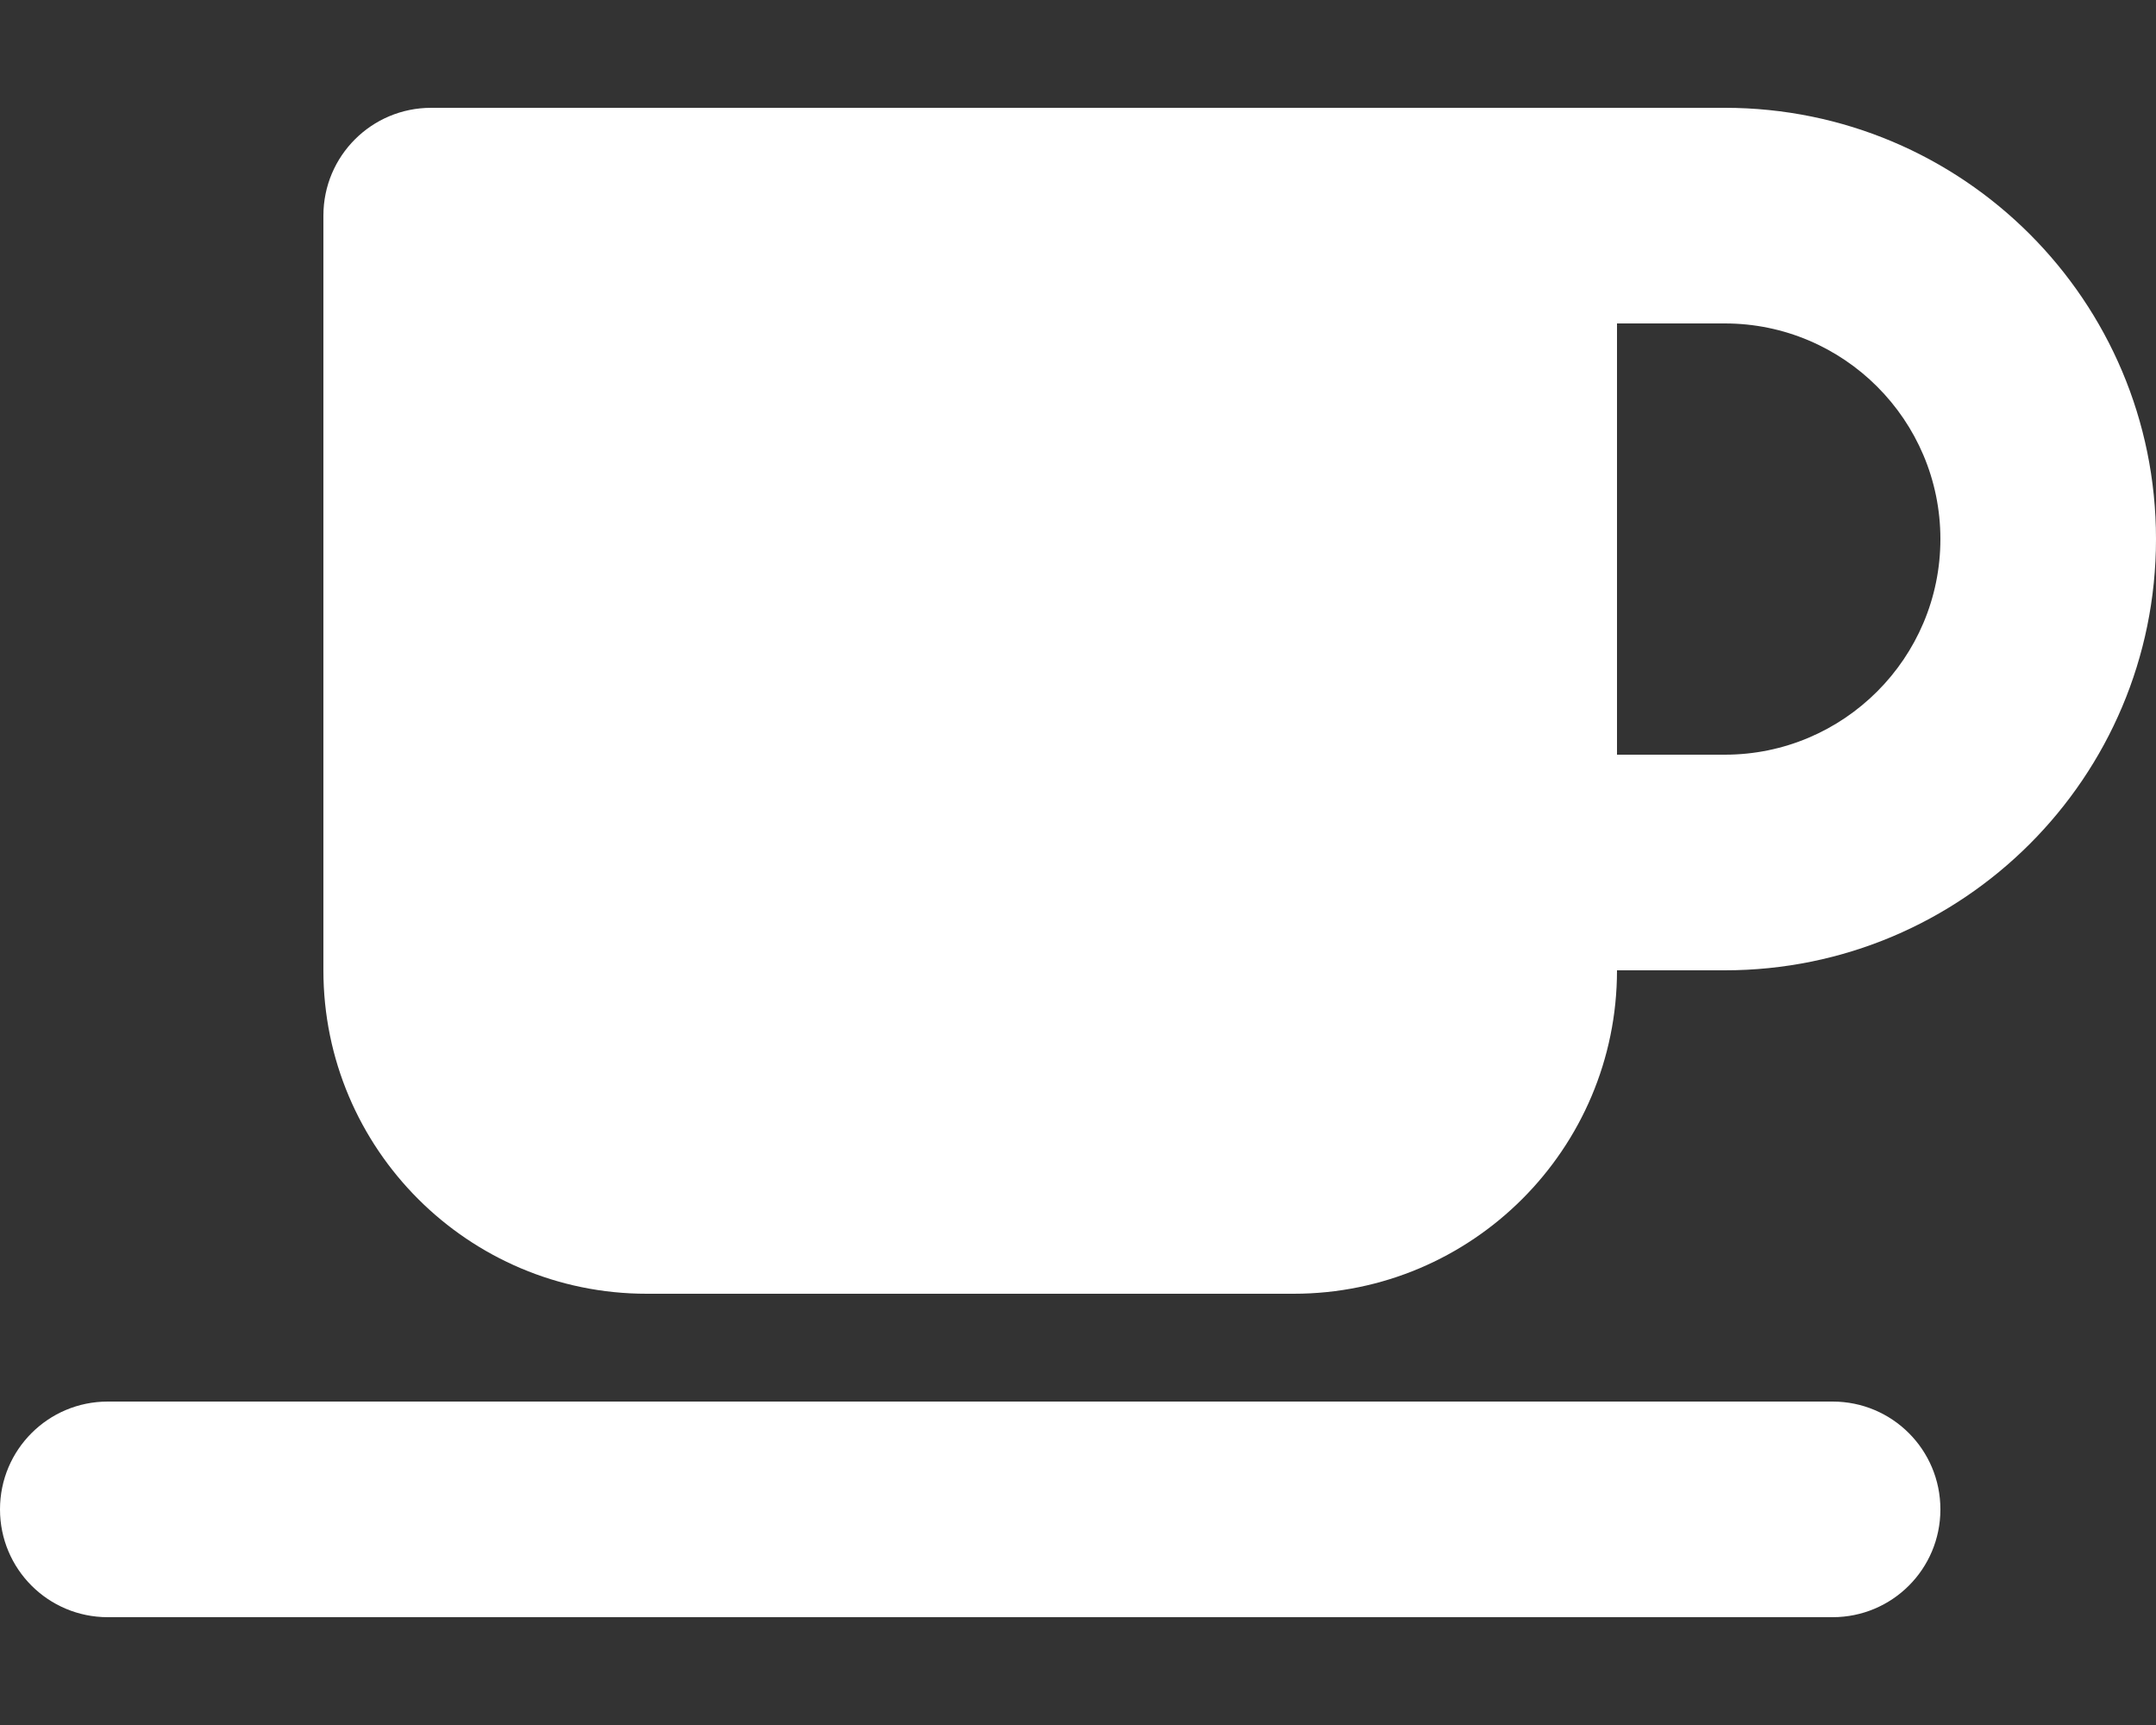<?xml version="1.0" encoding="utf-8"?>
<!-- Generator: Adobe Illustrator 27.8.0, SVG Export Plug-In . SVG Version: 6.00 Build 0)  -->
<svg version="1.1" id="Ebene_1" xmlns="http://www.w3.org/2000/svg" xmlns:xlink="http://www.w3.org/1999/xlink" x="0px" y="0px"
	 viewBox="0 0 640 512" style="enable-background:new 0 0 640 512;" xml:space="preserve">
<rect x="0" y="0" width="640" height="512" fill="#333333" stroke="none"/>
<style type="text/css">
	.st0{fill:#FFFFFF;}
</style>
<path class="st0" d="M96,64c0-17.7,14.3-32,32-32h320h64c70.7,0,128,57.3,128,128s-57.3,128-128,128h-32c0,53-43,96-96,96H192
	c-53,0-96-43-96-96V64z M480,224h32c35.3,0,64-28.7,64-64s-28.7-64-64-64h-32V224z M32,416h512c17.7,0,32,14.3,32,32s-14.3,32-32,32
	H32c-17.7,0-32-14.3-32-32S14.3,416,32,416z"/>
</svg>

